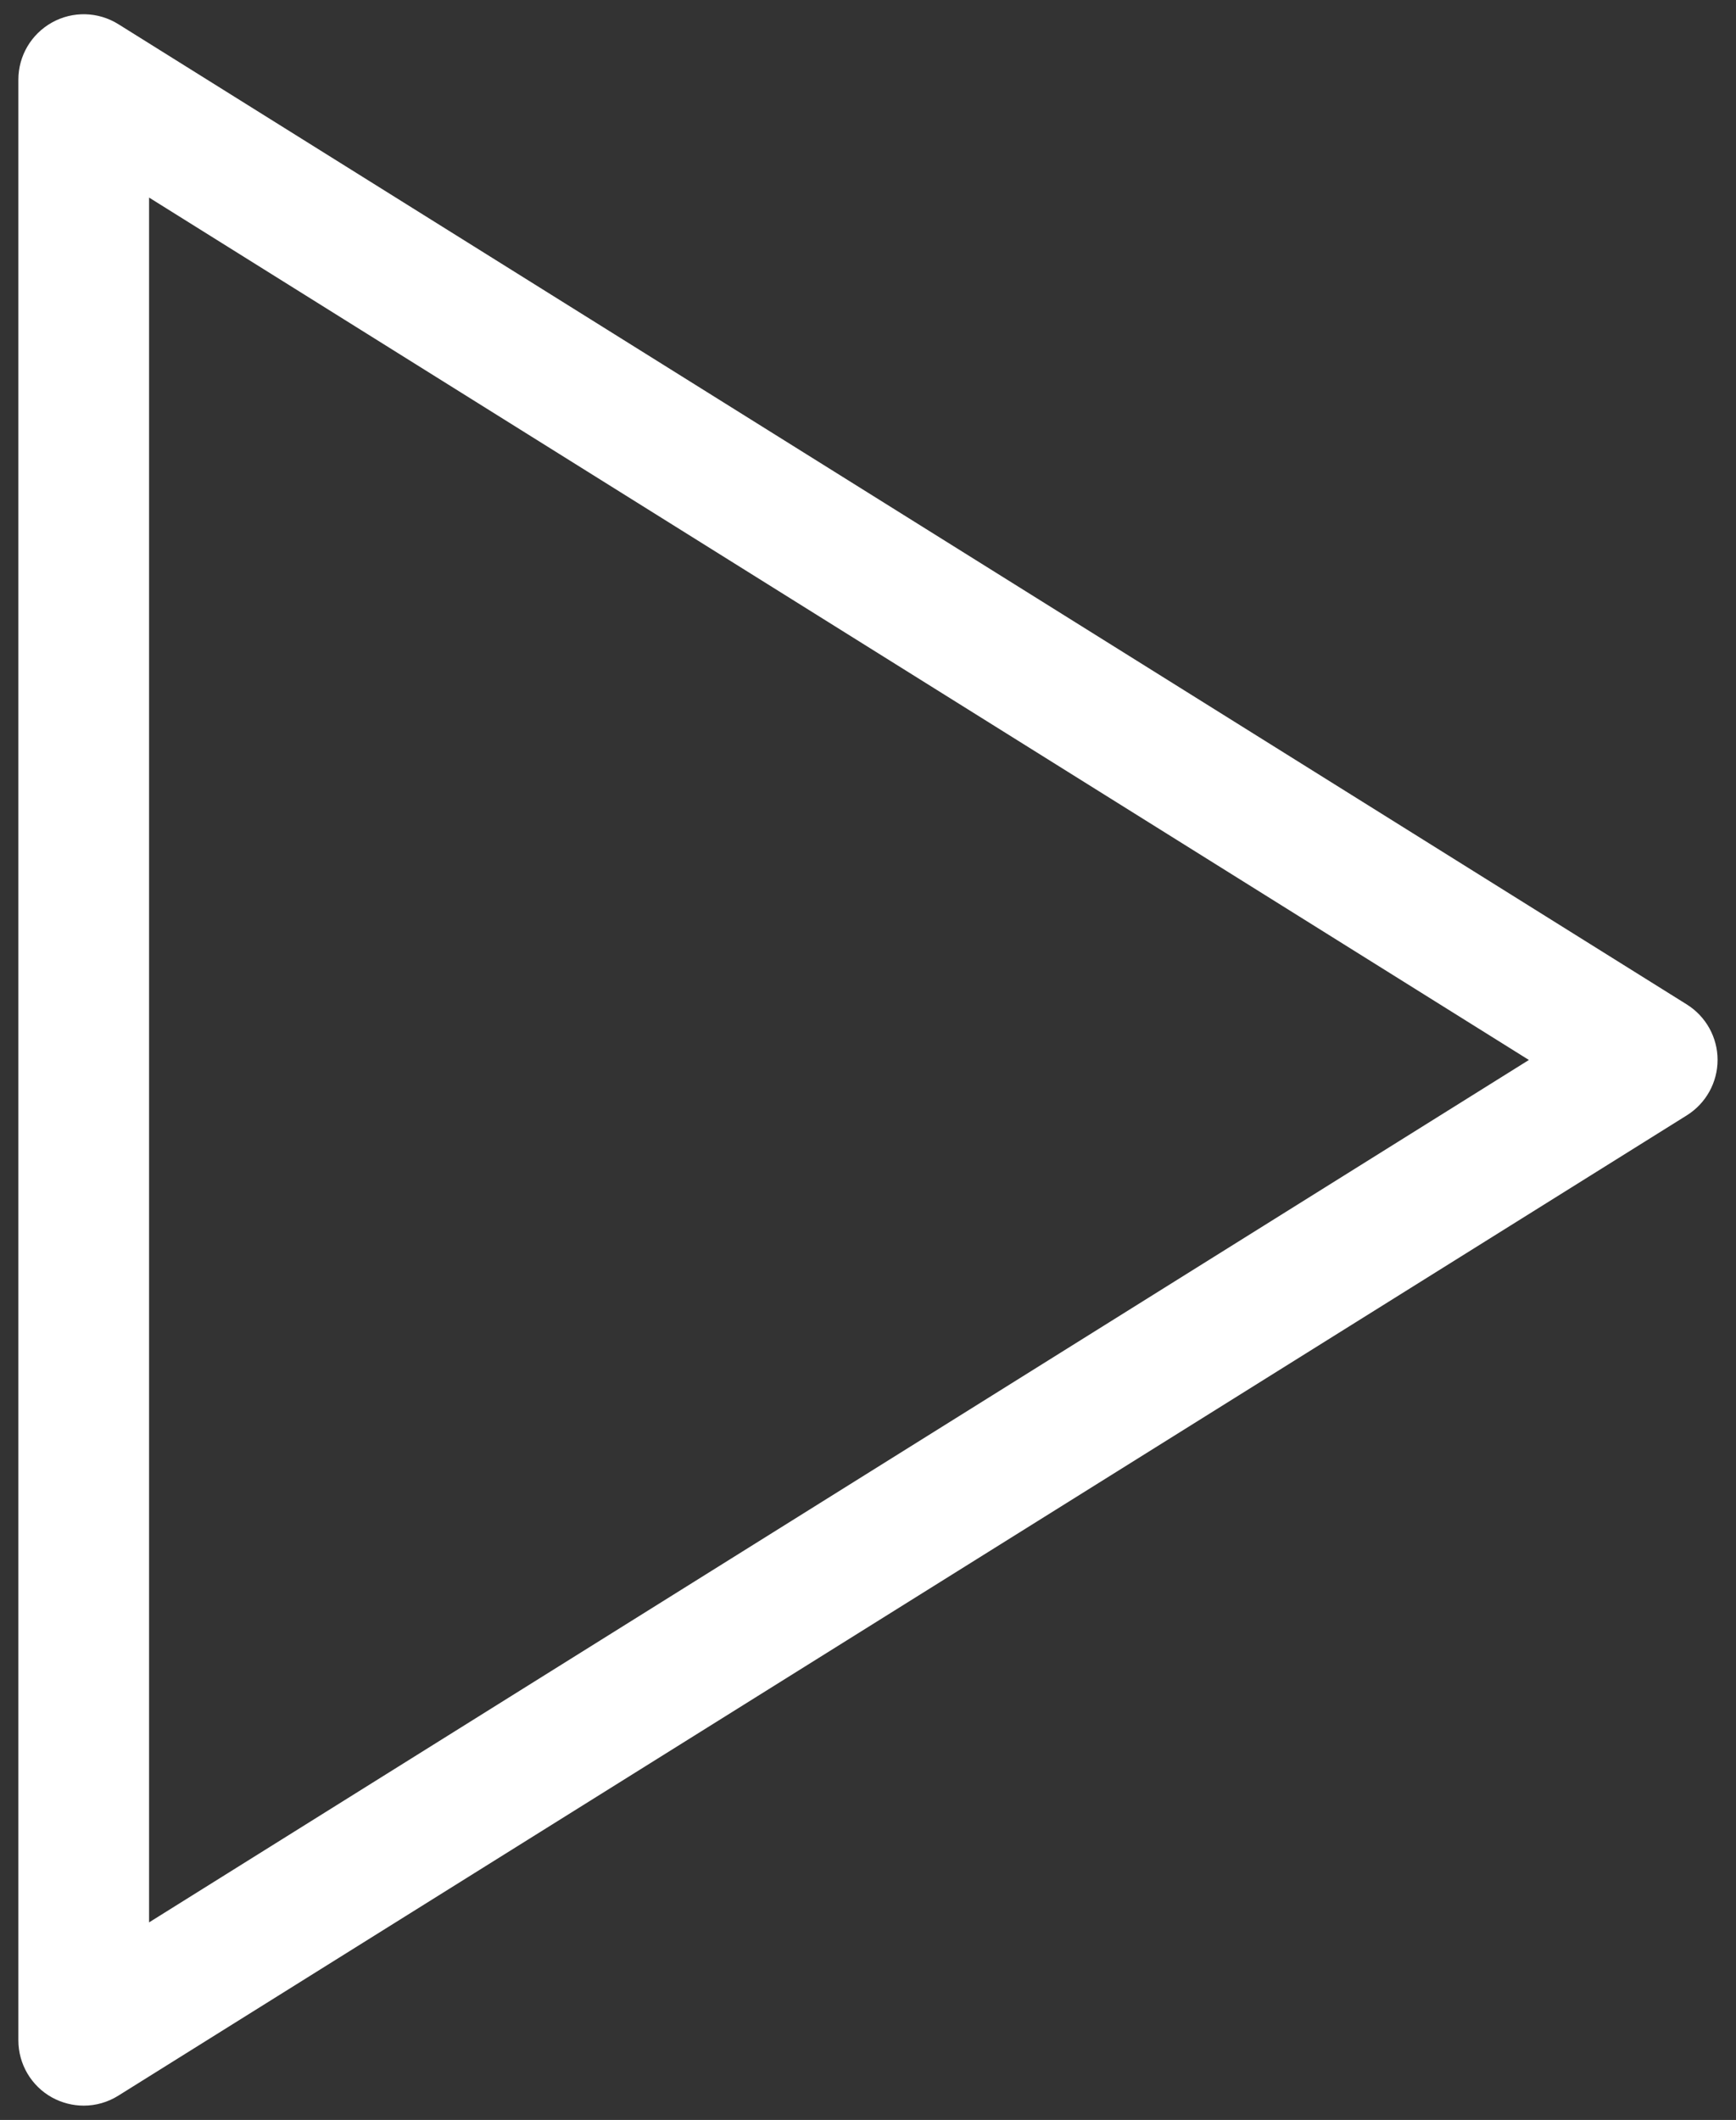 <?xml version="1.0" encoding="utf-8"?>
<!-- Generator: Adobe Illustrator 16.0.0, SVG Export Plug-In . SVG Version: 6.00 Build 0)  -->
<!DOCTYPE svg PUBLIC "-//W3C//DTD SVG 1.1//EN" "http://www.w3.org/Graphics/SVG/1.1/DTD/svg11.dtd">
<svg version="1.1" id="Layer_1" xmlns="http://www.w3.org/2000/svg" xmlns:xlink="http://www.w3.org/1999/xlink" x="0px" y="0px"
	 width="26.563px" height="32.438px" viewBox="0 0 26.563 32.438" enable-background="new 0 0 26.563 32.438" xml:space="preserve">
<rect x="0" y="0" width="26.563" height="32.438" fill="#333333" stroke="none"/>
<path fill="#FFFFFF" d="M1.281,32.219c-0.167,0-0.333-0.042-0.485-0.125c-0.318-0.176-0.515-0.511-0.515-0.875v-30
	c0-0.364,0.197-0.698,0.515-0.875c0.317-0.177,0.706-0.167,1.015,0.026l24,15c0.292,0.183,0.47,0.503,0.47,0.848
	s-0.178,0.665-0.47,0.848l-24,15C1.649,32.168,1.465,32.219,1.281,32.219z M2.281,3.023v26.392l21.113-13.196L2.281,3.023z"/>
</svg>
